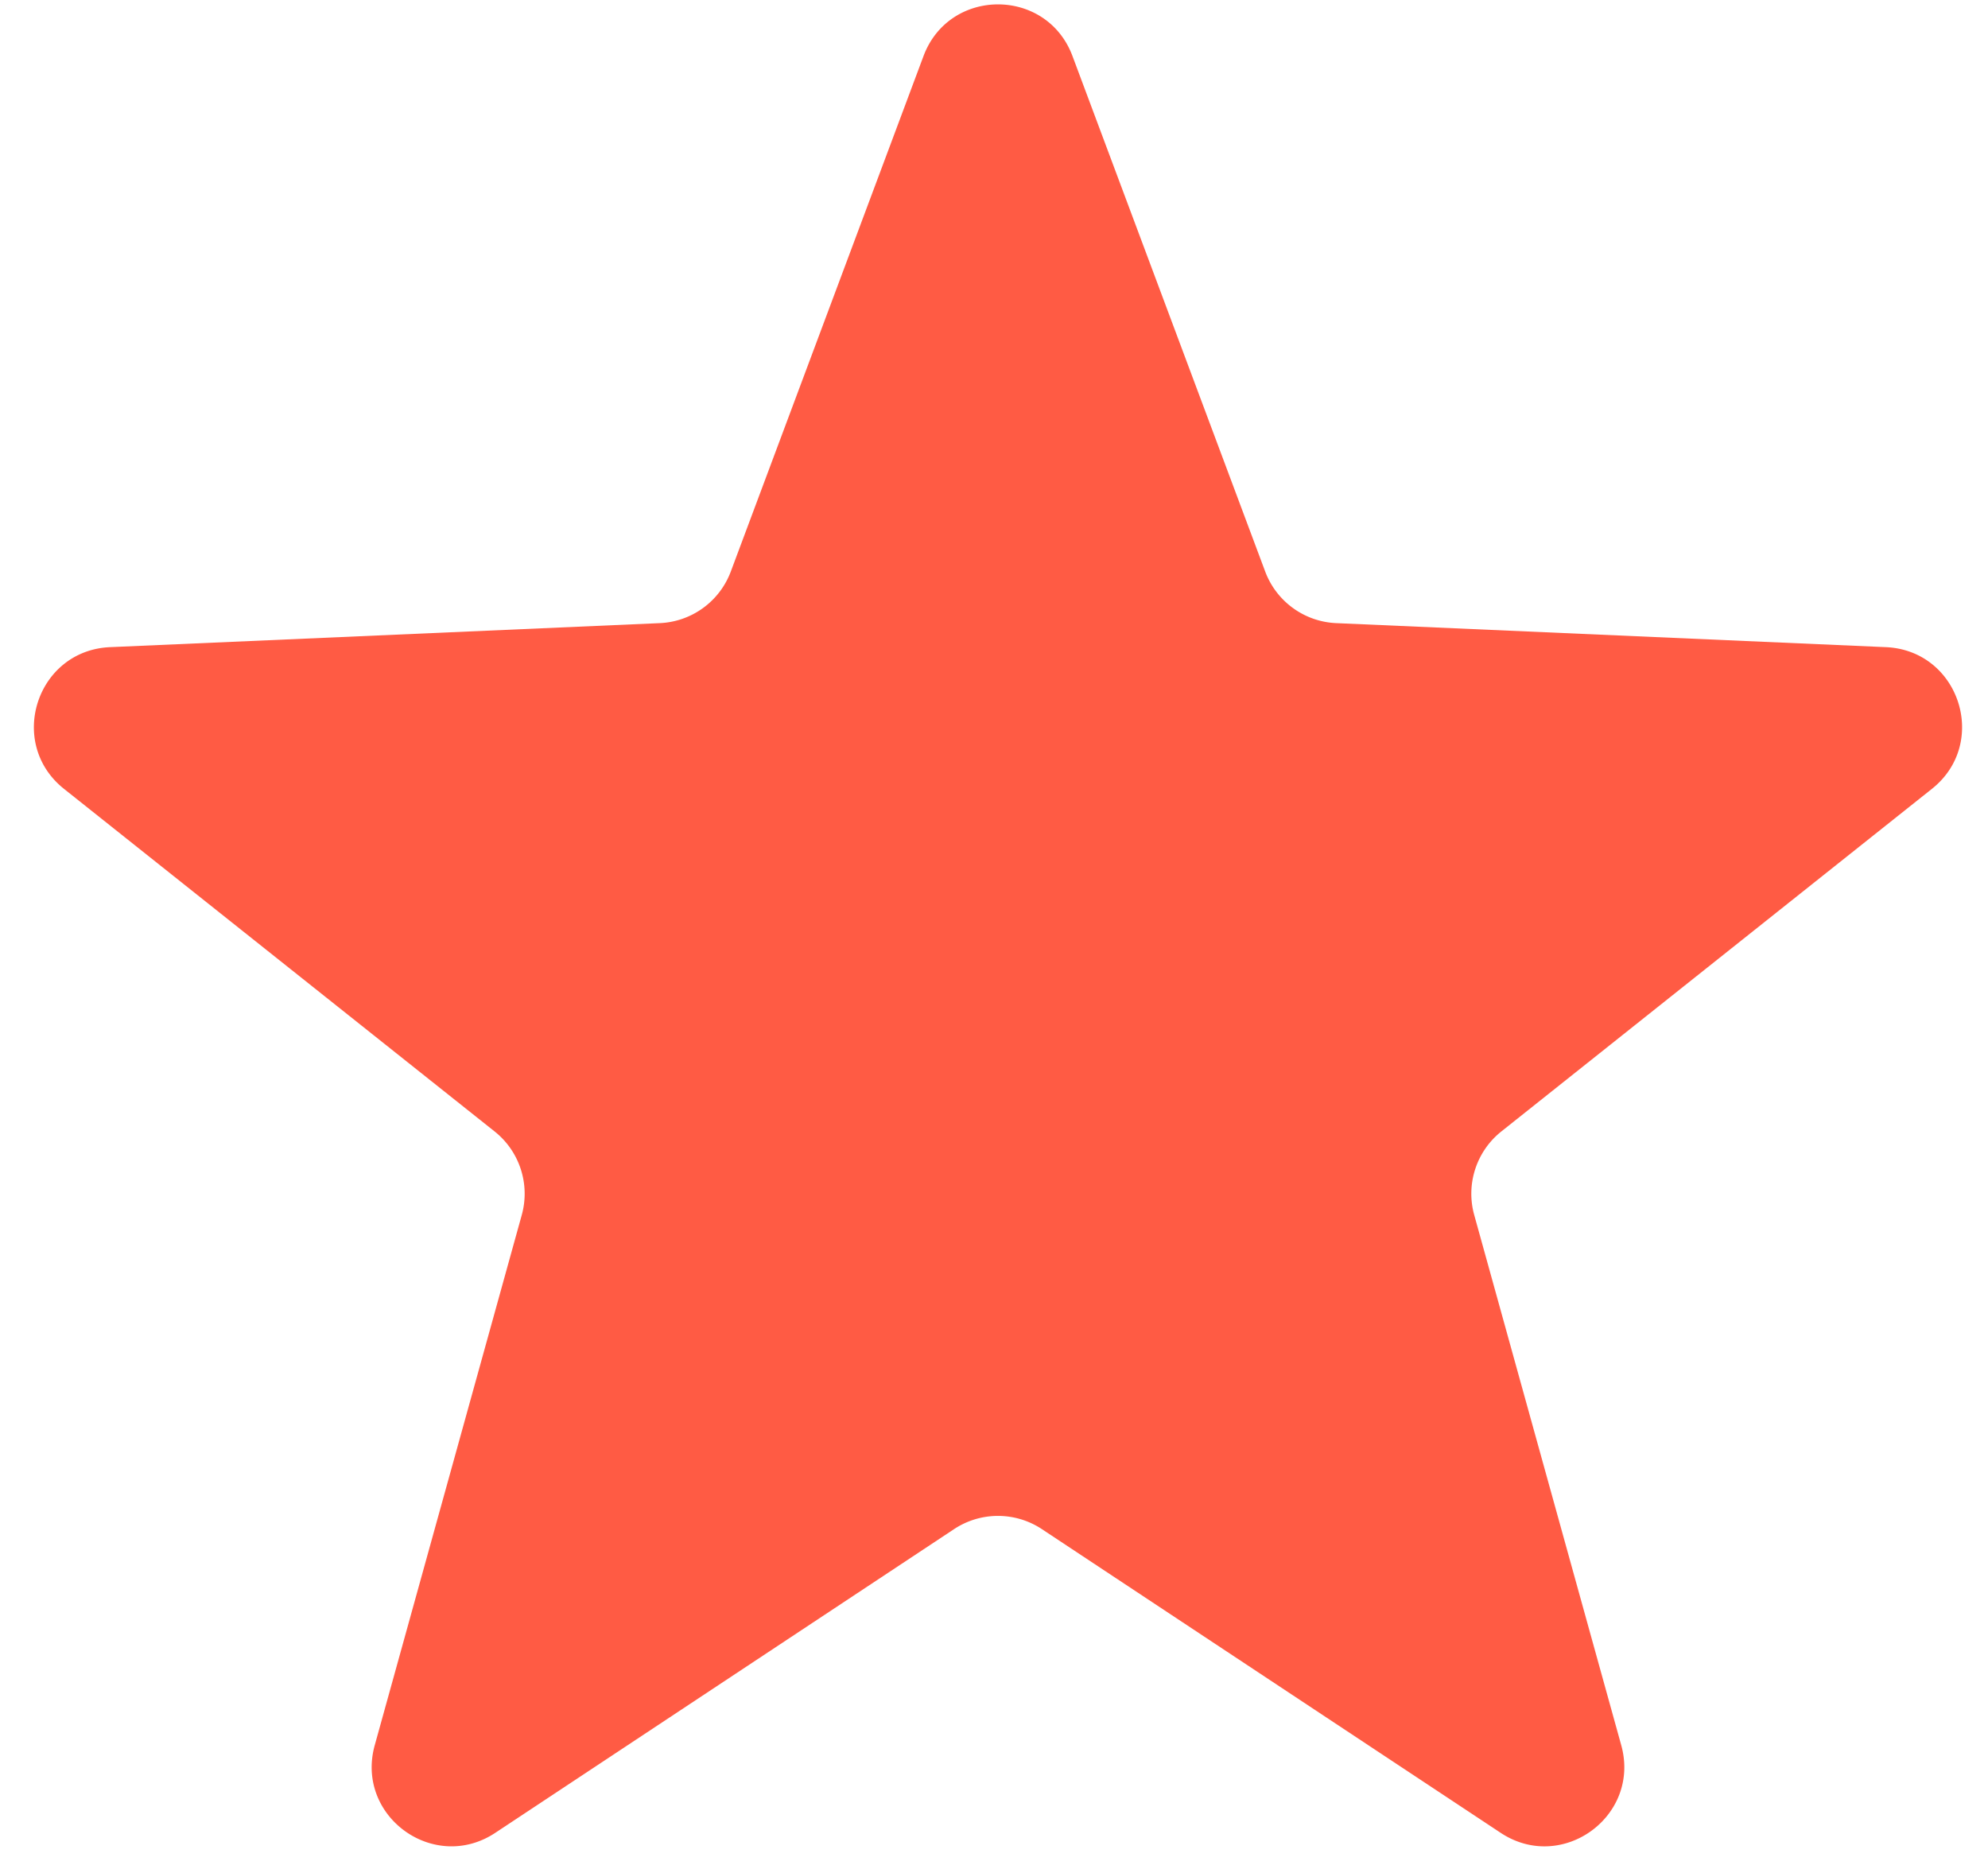 <svg xmlns="http://www.w3.org/2000/svg" width="50" height="47" fill="none"><path fill="#ff5b44" d="M23.227 1.41c.648-1.733 3.099-1.733 3.747 0l4.847 12.963a2 2 0 0 0 1.786 1.297l13.825.604c1.848.081 2.606 2.412 1.158 3.563l-10.83 8.616a2 2 0 0 0-.682 2.1l3.698 13.335c.494 1.783-1.489 3.224-3.032 2.203l-11.54-7.638a2 2 0 0 0-2.208 0l-11.54 7.638c-1.543 1.02-3.525-.42-3.031-2.203l3.698-13.335a2 2 0 0 0-.683-2.1L1.61 19.838c-1.447-1.152-.69-3.483 1.158-3.564l13.826-.604a2 2 0 0 0 1.786-1.297z"/></svg>